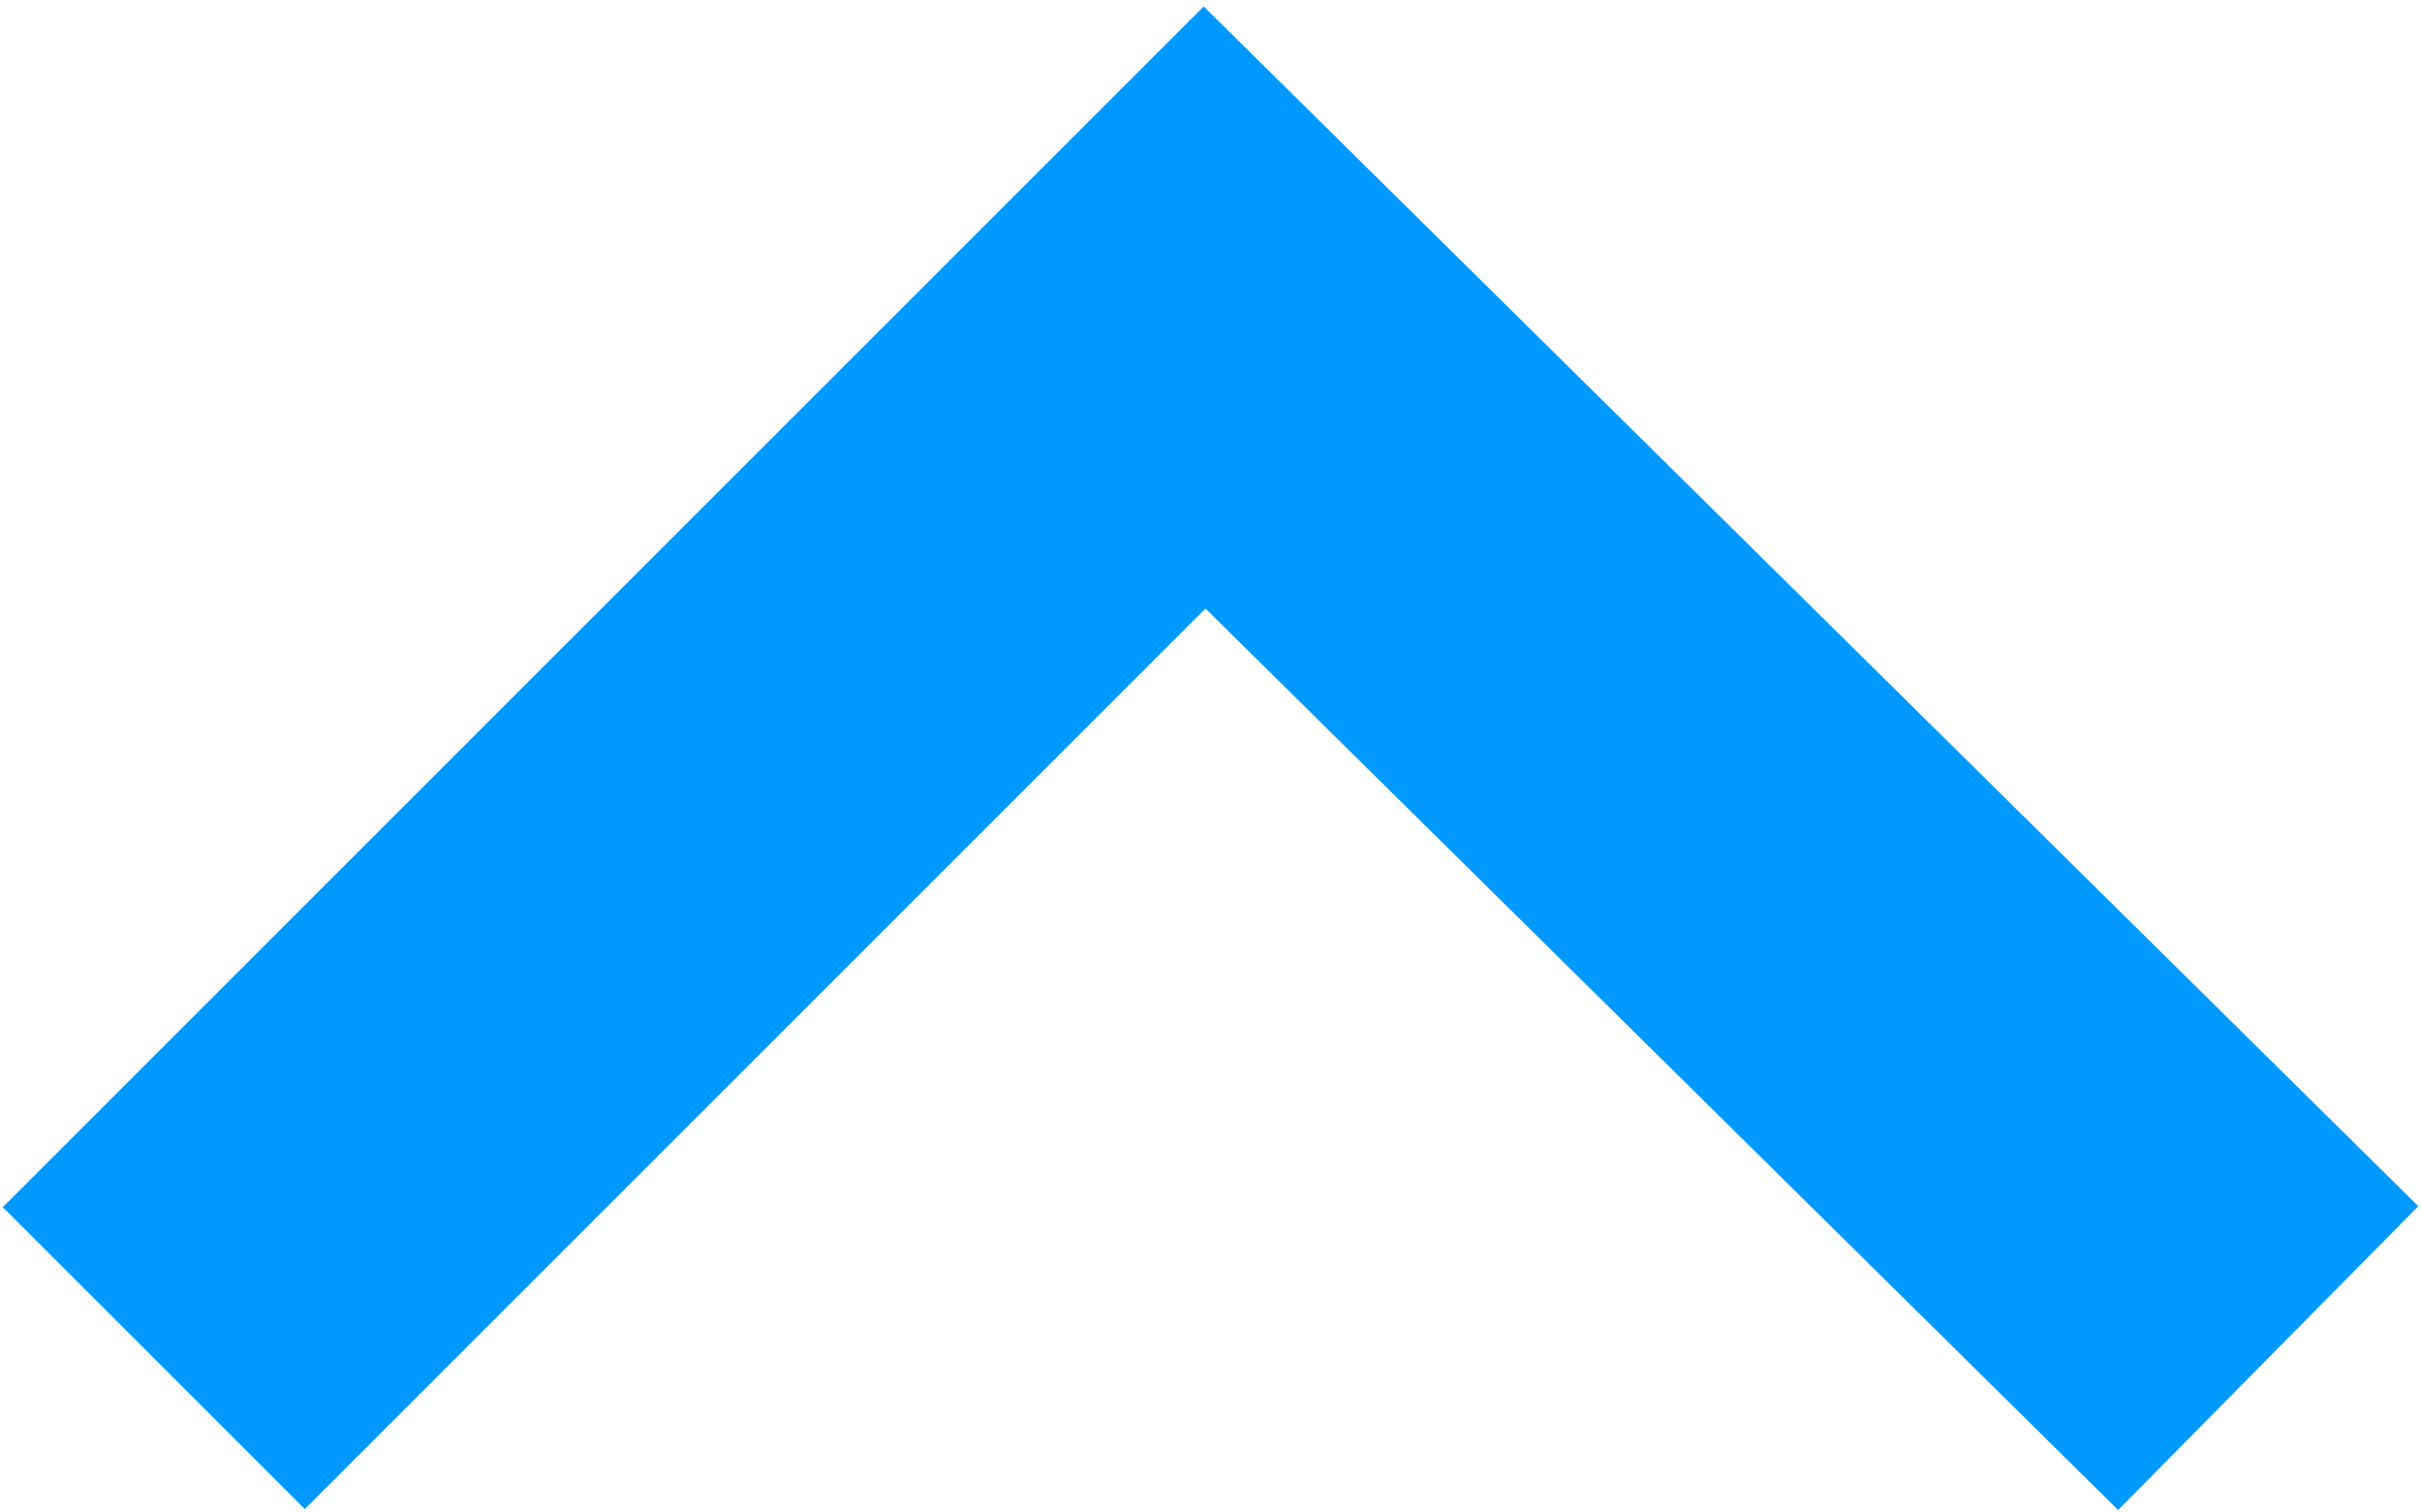 <?xml version="1.0" encoding="utf-8"?>
<!-- Generator: Adobe Illustrator 27.2.0, SVG Export Plug-In . SVG Version: 6.00 Build 0)  -->
<svg version="1.1" id="レイヤー_1" xmlns="http://www.w3.org/2000/svg" xmlns:xlink="http://www.w3.org/1999/xlink" x="0px"
	 y="0px" viewBox="0 0 18.9 11.8" style="enable-background:new 0 0 18.9 11.8;" xml:space="preserve">
<style type="text/css">
	.st0{fill:none;stroke:#0099FF;stroke-width:3.333;stroke-miterlimit:10;}
</style>
<polyline class="st0" points="17.7,10.6 9.4,2.4 1.2,10.6 "/>
</svg>
